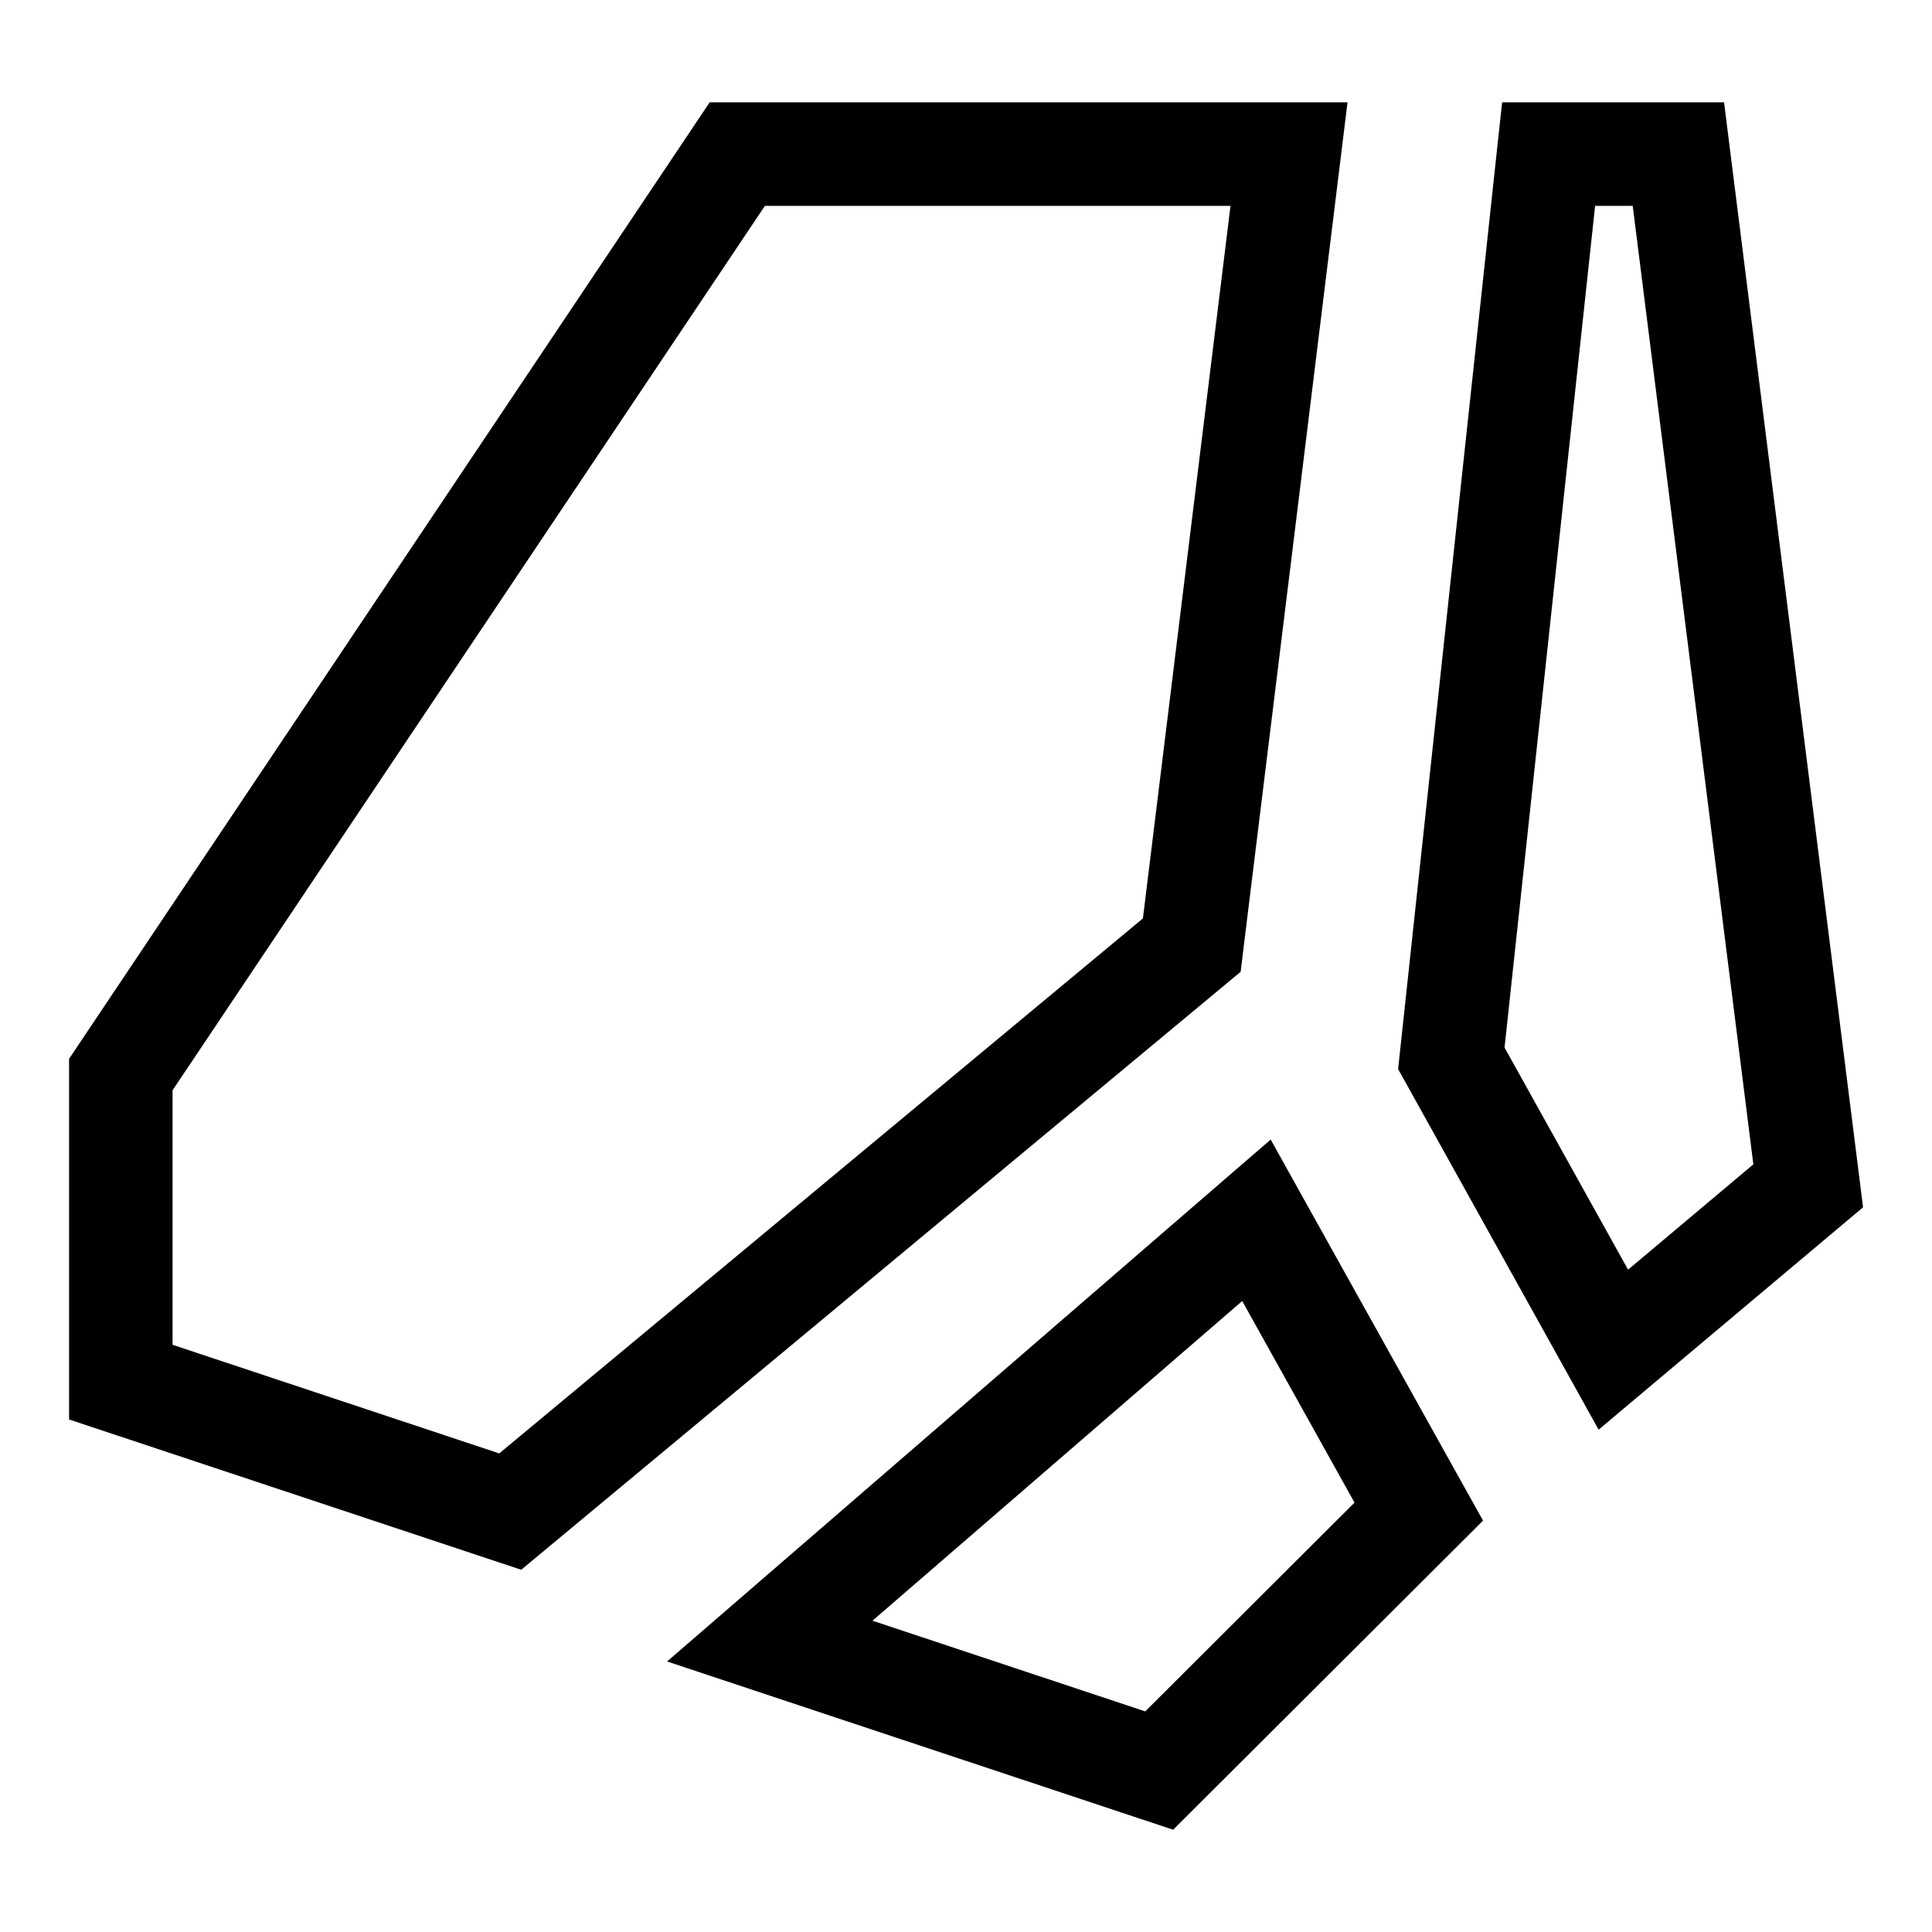 <?xml version="1.0"?>
<svg xmlns="http://www.w3.org/2000/svg" width="32" height="32" viewBox="0 0 32 32" fill="none">
<g id="Drive Modes">
<path id="Vector" fill-rule="evenodd" clip-rule="evenodd" d="M12.212 1.695H11.754L11.5 2.075L1.289 17.321L1.144 17.538V17.798V22.893V23.511L1.731 23.706L8.181 25.85L8.633 26L8.999 25.696L20.288 16.313L20.549 16.096L20.59 15.758L22.201 2.657L22.319 1.695H21.35H12.212ZM2.858 18.059L12.669 3.41H20.381L18.93 15.212L8.269 24.073L2.858 22.274V18.059ZM24.88 1.695H25.65H27.799H28.556L28.65 2.445L30.8 19.534L30.858 19.997L30.501 20.297L27.273 23.011L26.478 23.68L25.973 22.771L23.29 17.946L23.157 17.708L23.186 17.438L24.797 2.461L24.88 1.695ZM26.42 3.41L24.92 17.351L26.966 21.03L29.041 19.285L27.043 3.41H26.42ZM21.047 18.875L21.559 19.795L24.248 24.62L24.564 25.186L24.105 25.644L19.805 29.933L19.431 30.306L18.929 30.139L12.48 27.995L11.049 27.519L12.19 26.533L20.25 19.563L21.047 18.875ZM14.451 26.844L18.969 28.346L22.435 24.888L20.575 21.549L14.451 26.844Z" fill="black"/>
</g>
</svg>
